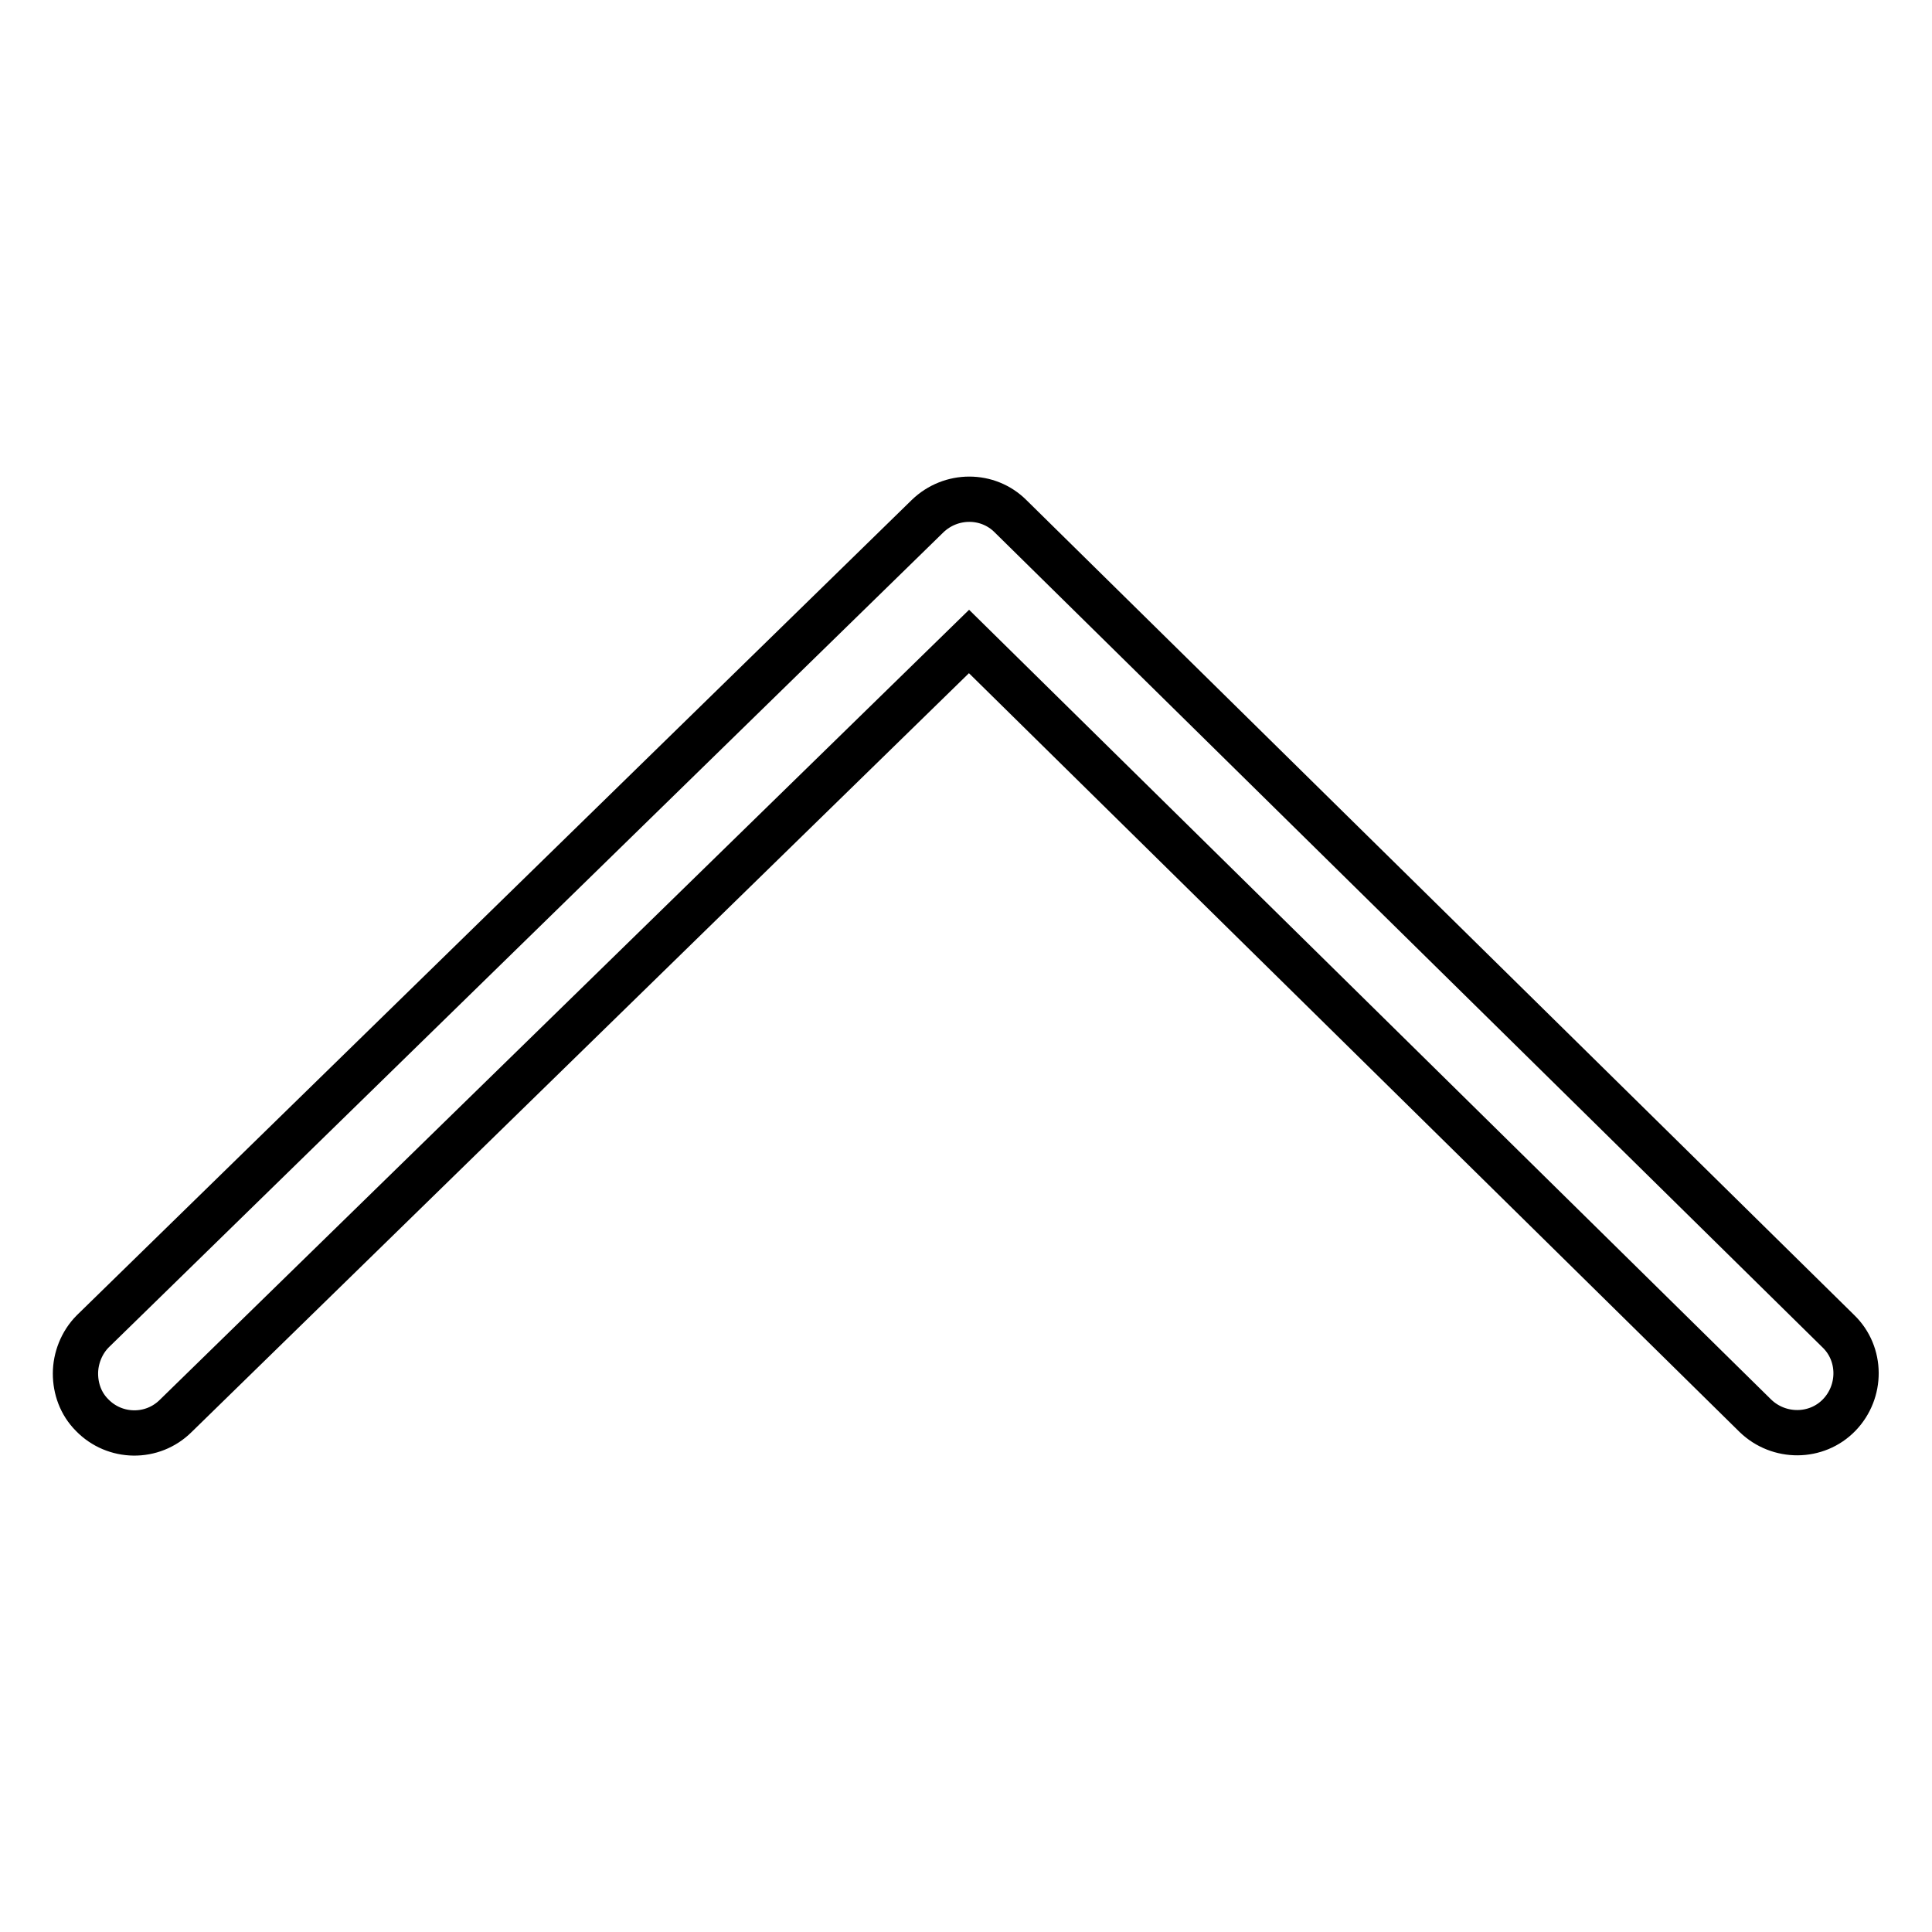 <?xml version="1.0" encoding="utf-8"?>
<!-- Svg Vector Icons : http://www.onlinewebfonts.com/icon -->
<!DOCTYPE svg PUBLIC "-//W3C//DTD SVG 1.1//EN" "http://www.w3.org/Graphics/SVG/1.1/DTD/svg11.dtd">
<svg version="1.1" xmlns="http://www.w3.org/2000/svg" xmlns:xlink="http://www.w3.org/1999/xlink" x="0px" y="0px" viewBox="0 0 256 256" enable-background="new 0 0 256 256" xml:space="preserve">
<g> <path stroke-width="6" fill-opacity="0" stroke="#000000"  d="M10,182c0,2,0.7,4,2.2,5.5c3,3.1,8,3.2,11.1,0.1L128.4,85l104.2,102.6c3.1,3,8.1,3,11.1-0.1 c3-3.1,3-8.1-0.1-11.1l-109.7-108c-3-3-7.9-3-11,0l-110.6,108C10.8,177.9,10,180,10,182z"/></g>
</svg>